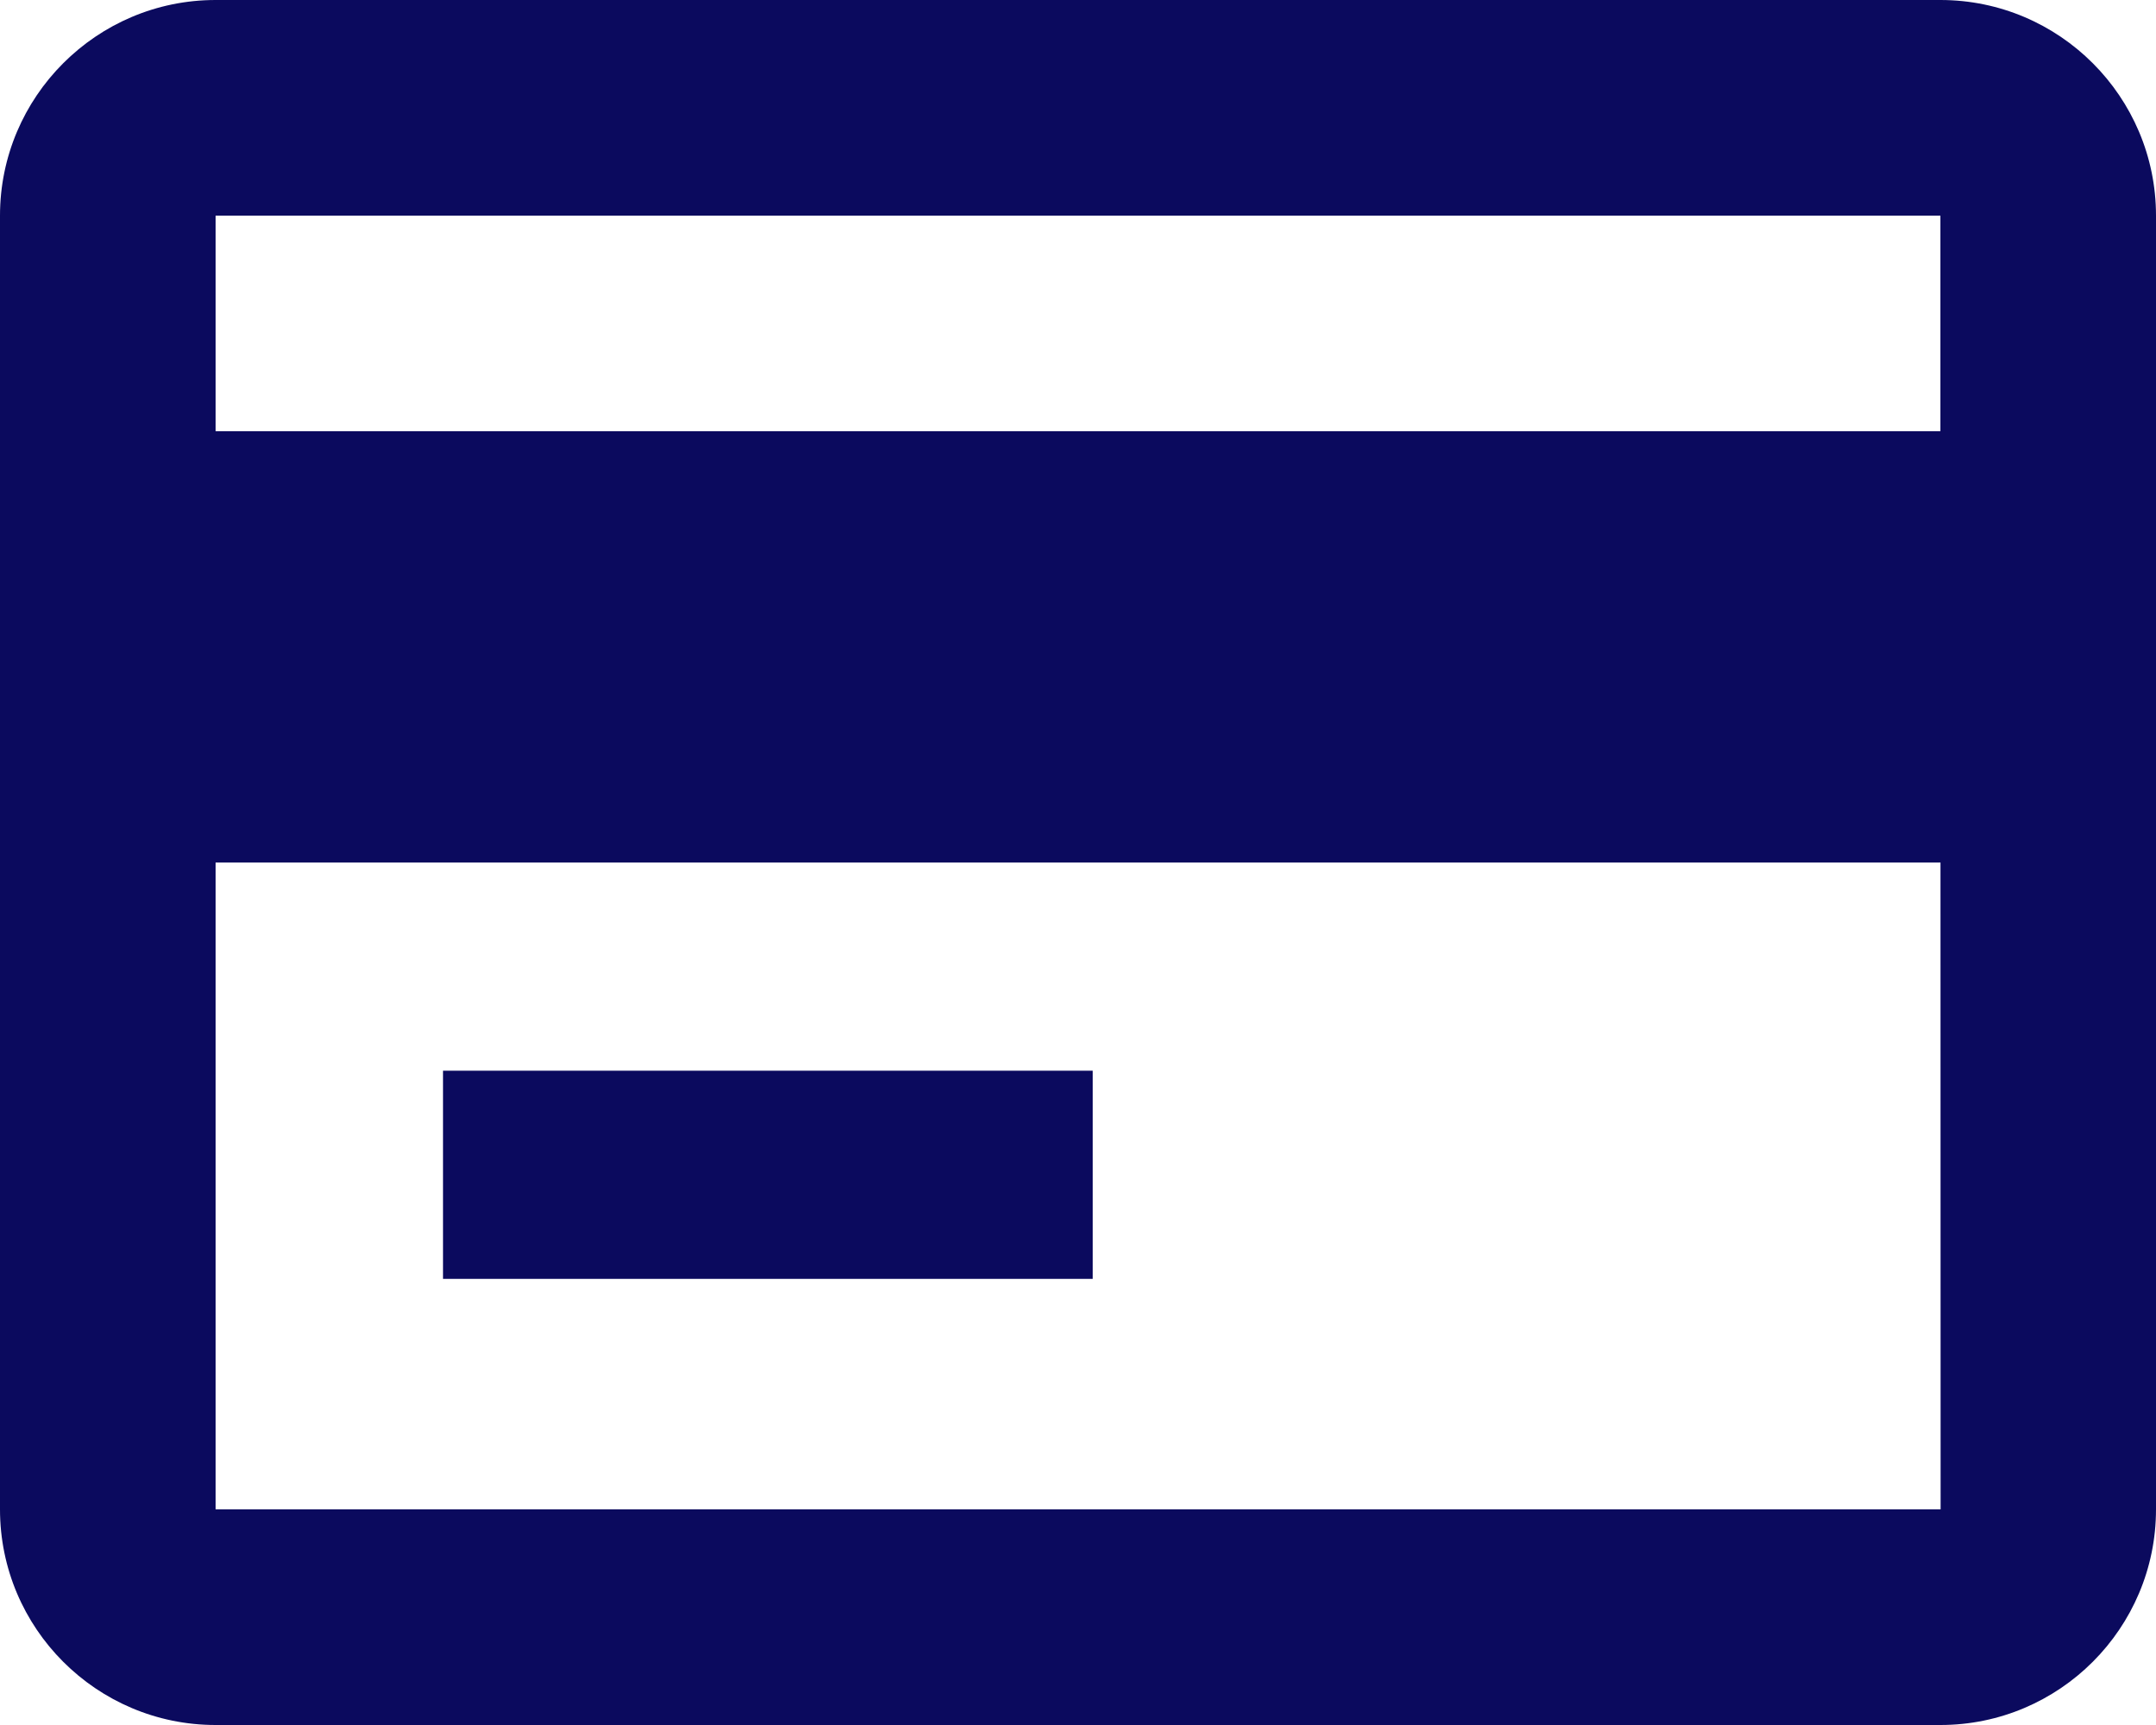 <?xml version="1.0" encoding="UTF-8"?>
<svg width="50px" height="40px" viewBox="0 0 50 40" version="1.1" xmlns="http://www.w3.org/2000/svg" xmlns:xlink="http://www.w3.org/1999/xlink">
    <title>Group</title>
    <g id="layout" stroke="none" stroke-width="1" fill="none" fill-rule="evenodd">
        <g id="top_pc" transform="translate(-180, -4593)">
            <g id="取り組み事例" transform="translate(150, 4407)">
                <g id="Group" transform="translate(0, 156)">
                    <g transform="translate(30, 30)">
                        <path d="M45,0 L5,0 C2.243,0 0,2.243 0,5 L0,35 C0,37.758 2.243,40 5,40 L45,40 C47.758,40 50,37.758 50,35 L50,5 C50,2.243 47.758,0 45,0 Z M5,5 L45,5 L45,10 L5,10 L5,5 Z M5,35 L5,20 L45.002,20 L45.005,35 L5,35 Z" id="Shape" fill="#0B0A5E" fill-rule="nonzero"></path>
                        <polygon id="Path" fill="#0B0A5E" fill-rule="nonzero" points="10.274 24.828 25.342 24.828 25.342 29.655 10.274 29.655"></polygon>
                    </g>
                </g>
            </g>
        </g>
    </g>
</svg>